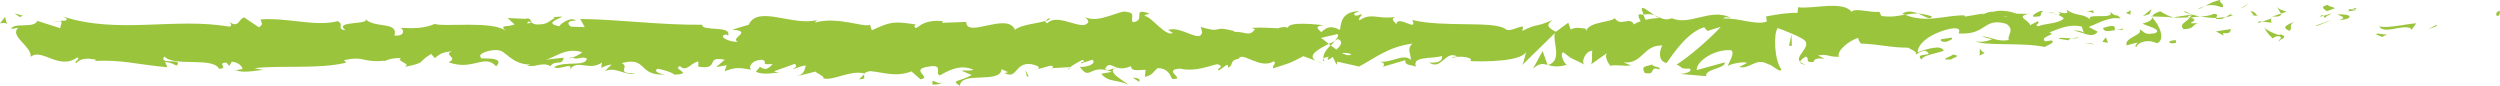 <svg xmlns="http://www.w3.org/2000/svg" xmlns:xlink="http://www.w3.org/1999/xlink" id="Laag_1" x="0px" y="0px" viewBox="0 0 168.72 5.79" style="enable-background:new 0 0 168.72 5.79;" xml:space="preserve"><style type="text/css">	.st0{fill:#9AC43B;}</style><g>	<g>		<g>			<g>				<g>					<path class="st0" d="M168.52,1.07c0.25,0.03,0.16-0.29,0.2-0.34C168.3,0.79,168.53,1.15,168.52,1.07z"></path>					<polygon class="st0" points="164.41,1.78 164.48,1.65 163.88,1.97      "></polygon>					<path class="st0" d="M160.56,1.78c0.36,0.54,1.39-0.09,2.08,0.1L162.76,2l0.31-0.43C162.23,1.64,161.15,1.92,160.56,1.78z"></path>					<path class="st0" d="M158.51,0.62c0.13,0.21-0.44,0.18,0.48,0.07c-0.05-0.02-0.06-0.04-0.09-0.05      C158.82,0.63,158.71,0.63,158.51,0.62z"></path>					<path class="st0" d="M158.91,0.63C159.31,0.61,158.64,0.45,158.91,0.63L158.91,0.63z"></path>					<path class="st0" d="M157.04,0.75l0.53-0.19c-0.11-0.12-0.59-0.15-0.41-0.24C156.61,0.42,156.72,0.55,157.04,0.75z"></path>					<path class="st0" d="M156.53,1.14l0.28-0.08C156.76,1.01,156.68,0.99,156.53,1.14z"></path>					<path class="st0" d="M157.39,0.9l-0.59,0.17c0.08,0.09,0.09,0.26,0.27-0.06C157.03,1.16,157.14,1.01,157.39,0.9z"></path>					<path class="st0" d="M157.72,0.98c0.3,0.12,0.69,0.19,0.15,0.38C158.9,1.28,158.74,0.9,157.72,0.98z"></path>					<path class="st0" d="M160.37,2.33l0.4,0.16l0.35-0.18C160.94,2.4,160.34,2.16,160.37,2.33z"></path>					<path class="st0" d="M153.71,0.47c-0.03,0.11,0.18,0.3,0.22,0.45l0.39-0.13C154.12,0.71,153.74,0.64,153.71,0.47z"></path>					<path class="st0" d="M153.93,0.92l-0.59,0.2C153.87,1.14,153.97,1.05,153.93,0.92z"></path>					<polygon class="st0" points="156.43,1.73 157.4,1.32 156.25,1.74      "></polygon>					<polygon class="st0" points="151.46,0.46 151.8,0.19 151.2,0.59      "></polygon>					<path class="st0" d="M149.97,0.5c0.25-0.22-0.34-0.37-0.08-0.5c-0.41,0.04-0.75,0.23-1.06,0.4      C149.16,0.3,149.51,0.33,149.97,0.5z"></path>					<path class="st0" d="M148.3,0.64c0.17-0.05,0.34-0.15,0.52-0.25C148.65,0.45,148.48,0.52,148.3,0.64z"></path>					<path class="st0" d="M152.34,1.06c-0.05-0.07-0.13-0.25-0.46-0.33l0.23,0.32C152.18,1.06,152.26,1.06,152.34,1.06z"></path>					<path class="st0" d="M152.11,1.07l-0.01-0.01c-0.25-0.01-0.43-0.01-0.5-0.02C151.67,1.04,151.82,1.05,152.11,1.07z"></path>					<path class="st0" d="M152.4,1.06c-0.02,0-0.04,0-0.06,0C152.36,1.09,152.37,1.1,152.4,1.06z"></path>					<path class="st0" d="M154.89,1.44c-0.35,0.18-1.07,0.37-0.37,0.64C154.77,1.87,154.37,1.71,154.89,1.44z"></path>					<path class="st0" d="M152.68,1.46l0.63,0.07c-0.01-0.08-0.13-0.21,0.05-0.3L152.68,1.46z"></path>					<polygon class="st0" points="152.38,1.56 152.68,1.46 152.45,1.44      "></polygon>					<path class="st0" d="M149.38,0.94c-0.27,0.14-0.57,0.15-0.9,0.17c0.36,0.06,0.73,0.1,1.08,0.1      C149.6,1.11,149.76,0.93,149.38,0.94z"></path>					<path class="st0" d="M150.71,1.03c-0.02,0.01-0.04,0.01-0.06,0.02C150.68,1.08,150.71,1.08,150.71,1.03z"></path>					<path class="st0" d="M145.18,1.11c0.02,0.02,0.03,0.04,0.05,0.06c0-0.02,0.01-0.04,0.01-0.06L145.18,1.11z"></path>					<path class="st0" d="M149.62,1.27c0.27,0.06,0.43-0.02,0.58-0.12c-0.2,0.03-0.41,0.05-0.64,0.06      C149.53,1.26,149.53,1.29,149.62,1.27z"></path>					<path class="st0" d="M147.38,0.79c0.14,0.07,0.3,0.12,0.47,0.18C147.71,0.87,147.43,0.71,147.38,0.79z"></path>					<path class="st0" d="M150.56,0.96c0.01-0.01,0.03-0.01,0.04-0.01C150.51,0.88,150.52,0.91,150.56,0.96z"></path>					<path class="st0" d="M150.56,0.96c-0.14,0.05-0.25,0.13-0.36,0.2c0.16-0.03,0.32-0.06,0.45-0.11      C150.61,1.03,150.58,0.99,150.56,0.96z"></path>					<path class="st0" d="M144.19,3.17c0.05-0.3,0.76-0.57,1.37-0.25c0.6-0.22,0.21-1.2-0.32-1.75c-0.02,0.13-0.02,0.25-0.64,0.42      c0.22,0.16,1.37,0.38,0.85,0.65c-0.82,0.15-0.67-0.11-1.07-0.26c0.34,0.37-1.04,0.54-0.86,1.08l0.72-0.19      C144.25,2.96,143.99,3.09,144.19,3.17z"></path>					<path class="st0" d="M146.42,1.2l0.25-0.04c-0.29-0.05-0.5-0.17-0.88-0.4c-0.42,0.14-0.51,0.26-0.54,0.35l1.25,0.04L146.42,1.2      z"></path>					<path class="st0" d="M147.81,1.16c-0.2,0.32-0.81,0.46-0.44,0.81c0.75-0.02,0.52-0.27,0.97-0.41      c-1.21,0.08,0.35-0.18-0.52-0.36c0.24-0.05,0.45-0.07,0.65-0.09c-0.22-0.04-0.43-0.09-0.62-0.15c0.01,0.01,0.02,0.01,0.03,0.02      l0.01,0c0,0,0,0,0,0.01c0.05,0.04,0.07,0.06,0.01,0.04c0,0-0.02,0.01-0.03,0.01C147.86,1.08,147.84,1.12,147.81,1.16      c-0.35-0.07-0.05-0.09,0.05-0.12c0-0.02,0.01-0.03,0.01-0.05c0,0,0,0,0,0l-1.21,0.18C146.93,1.21,147.25,1.2,147.81,1.16z"></path>					<path class="st0" d="M153.88,2.78c-0.04-0.03-0.04-0.05-0.04-0.08C153.76,2.75,153.73,2.78,153.88,2.78z"></path>					<path class="st0" d="M153.38,2.59c0.09-0.05,0.16-0.17,0.45-0.14c0.25,0.1,0,0.15,0.01,0.26c0.17-0.09,0.6-0.23,0.06-0.39      l-0.09,0.04c-0.49-0.11-1.11-0.51-1.03-0.56C152.93,2.1,153.06,2.3,153.38,2.59z"></path>					<path class="st0" d="M150.56,1.96l-1.01,0.16l0.51,0.28l-0.03-0.17C150.61,2.29,150.49,2.09,150.56,1.96z"></path>					<polygon class="st0" points="145.07,0.95 145.2,0.61 144.62,1.09      "></polygon>					<polygon class="st0" points="143.76,0.99 143.81,0.7 143.47,0.87      "></polygon>					<path class="st0" d="M70,4.68l-0.3,0.08C69.85,4.73,69.94,4.71,70,4.68z"></path>					<path class="st0" d="M72.14,4.7l0.05-0.15C72.1,4.63,72.06,4.69,72.14,4.7z"></path>					<path class="st0" d="M111.66,1.03c-0.43-0.28-0.91-0.71-0.86-0.37l0.13,0.33C111.23,0.92,111.47,0.96,111.66,1.03z"></path>					<path class="st0" d="M89.68,2.97c0.04,0.03,0.08,0.07,0.13,0.1c0.1-0.11,0.2-0.21,0.29-0.31C89.97,2.82,89.83,2.89,89.68,2.97z      "></path>					<path class="st0" d="M89.37,4.32l-0.57-0.21C88.93,4.18,89.12,4.25,89.37,4.32z"></path>					<path class="st0" d="M58.32,5.02l-0.34,0.33C58.51,5.35,58.27,5.18,58.32,5.02z"></path>					<path class="st0" d="M130.38,1.11c-0.37-0.13-0.67-0.18-0.93-0.2C129.9,1.1,130.26,1.38,130.38,1.11z"></path>					<path class="st0" d="M70.85,1.22c-0.18,0.06-0.26,0.13-0.25,0.2C70.78,1.36,70.88,1.3,70.85,1.22z"></path>					<path class="st0" d="M128.38,0.92c0.07,0.03,0.13,0.05,0.2,0.08c0.27-0.05,0.54-0.1,0.88-0.08      C129.12,0.78,128.74,0.69,128.38,0.92z"></path>					<path class="st0" d="M15.94,4.75c-0.03-0.01-0.07-0.02-0.1-0.04C15.83,4.76,15.87,4.76,15.94,4.75z"></path>					<path class="st0" d="M3.59,1.47C3.71,1.45,3.91,1.45,4.1,1.44C4.01,1.42,3.85,1.42,3.59,1.47z"></path>					<path class="st0" d="M138.5,0.85C138.78,0.83,138.55,0.81,138.5,0.85L138.5,0.85z"></path>					<path class="st0" d="M139.85,2.14c-0.06,0.04-0.1,0.08-0.11,0.16C139.76,2.22,139.8,2.17,139.85,2.14z"></path>					<path class="st0" d="M125.61,2.94c-0.01,0-0.01,0-0.02,0C125.67,3,125.66,2.99,125.61,2.94z"></path>					<path class="st0" d="M138.92,1c-0.1-0.04-0.22-0.07-0.35-0.1C138.62,0.93,138.73,0.96,138.92,1z"></path>					<path class="st0" d="M138.86,0.84c0.1,0.01,0.17,0.02,0.24,0.03C139.14,0.82,139.11,0.79,138.86,0.84z"></path>					<path class="st0" d="M138.12,0.87c0.16-0.01,0.31,0.01,0.45,0.03c-0.05-0.02-0.08-0.04-0.06-0.05      C138.42,0.86,138.31,0.86,138.12,0.87z"></path>					<path class="st0" d="M38.64,3.88c-0.02-0.01-0.04-0.02-0.06-0.03C38.31,3.98,38.43,3.96,38.64,3.88z"></path>					<path class="st0" d="M104.45,4.4c0.01,0,0.02-0.01,0.03-0.02c-0.01,0-0.03-0.01-0.04-0.01L104.45,4.4z"></path>					<path class="st0" d="M103.45,4.65c0.42-0.4,0.67-0.36,0.99-0.27l-0.33-0.94L103.45,4.65z"></path>					<path class="st0" d="M64.88,4.77l0.7,0.29c-0.84,0.48-1.45,0.32-0.8,0.73c0.1-1.02,2.72-0.1,2.82-1.12l0.46,0.21      c-0.13-0.01-0.15,0.05-0.28,0.04c0.9,0.49,0.67-0.74,1.82-0.59C70,4.41,70.28,4.55,70,4.68l0.9-0.25      c0.26,0.02,0.2,0.2-0.06,0.18l1.37-0.08L72.2,4.55c0.2-0.16,0.64-0.41,0.85-0.51c0.35,0.15-0.17,0.11-0.09,0.24l0.76-0.25      c0.31,0.26-0.32,0.52-0.84,0.48c0.71,1.02,0.63-0.26,2.16,0.34l-0.72,0.13c0.46,0.58,1.02,0.37,1.83,0.73      c-0.19-0.19-1.62-0.91-0.8-1.16c0.23,0.08,0.54,0.11,0.98-0.09c0,0.36,0.44,0.27,0.98,0.25l-0.04,0.48      c0.59-0.14,0.54-0.38,0.88-0.6C78.81,4.63,78.94,5,79.1,5.32c1.05,0.08-0.72-0.6,0.52-0.69c0.87,0.18,1.48-0.01,2.52-0.3      c0.61,0.17-0.11,0.29,0.11,0.43l0.54-0.38c0.13,0.01,0.09,0.13,0.07,0.19c0.45-0.15,0.04-0.48,0.75-0.61      c0.19-0.53,1.47,0.77,2.35,0.17c0.22,0.14-0.11,0.29-0.04,0.48c1.21-0.39,1.04-0.29,2.04-0.82l0.85,0.31      c-0.62-0.36,0.17-0.79,0.87-1.14c-0.22-0.17-0.41-0.33-0.54-0.4l1.11-0.26c0.13,0.08,0.02,0.24-0.16,0.44      c0.08-0.04,0.15-0.08,0.2-0.11c0.4,0.18,0.19,0.45-0.09,0.72c-0.14-0.09-0.27-0.2-0.4-0.3c-0.28,0.29-0.53,0.61-0.48,0.9      c0.07-0.06,0.21-0.1,0.37-0.13c-0.07,0.08-0.12,0.15-0.08,0.2c0.04,0.05,0.15-0.06,0.34-0.18l0.25,0.53l0.06-0.21l1.46,0.33      c1.04-0.54,1.95-1.33,3.6-1.55c-0.41,0.39-0.09,0.64-0.11,1.11c-0.45-0.49-1.28,0.21-2.14,0.11c0.45,0.05,0.35,0.27,0.24,0.35      l1.53-0.45c-0.03,0.38,0.32,0.28,0.72,0.44c-0.3-0.75,1.14-0.5,1.76-0.73c0.04,0.25-0.11,0.51-0.87,0.45      c0.84,0.57,1.08-0.88,1.91-0.4C98.17,3.84,98.07,3.8,98,3.93c0.43-0.22,1.49-0.05,1.24,0.17l-0.19,0.01      c1.23,0.09,3.75,0.01,3.93-0.63c0.01,0.08-0.16,0.77-0.24,0.9l2.2-2.15c-0.19,0.55,0.55,1.85-0.47,2.16      c0.29,0.08,0.66,0.17,1.27-0.02c-0.2-0.08-0.5-0.79-0.23-0.84c0.75,0.61,0.52,0.33,1.45,0.85c-0.3-0.12,0.03-0.98,0.51-0.95      c-0.07,0.13,0.04,0.85-0.13,0.94l1.18-0.84c-0.29,0.15-0.05,0.71,0.21,0.95c-0.12-0.17,1.02,0.02,1.33-0.07l-0.5-0.2      c1.33,0.13,1.31-1.19,2.64-1.14c-0.16,0.17-0.39,1.07,0.28,1.18c0.31-0.43,1.36-2.08,2.53-2.41l0.22,0.25l0.9-0.28      c-0.56,0.65-2.12,2.02-2.98,2.55c0.5,0.2,0.14,0.29,0.88,0.27c0.26,0.23-0.41,0.35-0.63,0.36l1.74,0.15      c-0.08-0.5,1.33-0.51,1.26-0.93l-1.89,0.52c-0.08-0.5,1.09-1.43,2.32-1.34c0.31,0.2-0.23,0.9-0.21,1.07      c0.16-0.17,1.17-0.33,1.28-0.21l-0.52,0.27c0.69,0.19,1.12-0.67,1.94-0.19c0.28,0.03,0.85,0.65,0.9,0.35      c-0.46-0.58-0.55-2.36-0.25-2.79c0.1,0.04,1.49,0.55,1.82,0.83c0.47,0.45-0.7,1.08-0.3,1.46c0.02-0.14,0.28-0.31,0.38-0.36      c0.3,0.12-0.12,0.43,0.52,0.36c0.11-0.51,1.32,0.04,0.31-0.43c0.63-0.15,0.67,0.11,1.42,0.08c-0.24-0.33,0.67-1.12,1.3-1.27      c-0.04,0.13,0.11,0.3,0.17,0.38c1.3,0.05,2,0.28,3.21,0.28c0.11,0.12,0.7,0.27,0.45,0.49c0.17-0.09,0.33-0.26,0.71-0.28      c0.72,0.44-0.83,0.07-0.28,0.6c0.05-0.3,0.97-0.41,1.5-0.6c-0.16-0.46-1.23-0.09-1.76,0.1c0-0.63,0.93-1.3,2.19-1.59      c1.01-0.16,0.44,0.41,0.61,0.32c1.89,0.11,1.61-1.11,3.18-0.65c0.62,0.4,0.03,0.8,0.17,1.09c-0.82,0.15-1.26-0.26-1.82-0.24      l0.68,0.19c-0.26,0.13-0.81,0.24-1.11,0.12c0.52,0.36,3.2,0.07,4.66,0.4c0.26-0.14,0.71-0.28,0.5-0.44l-0.46,0.06      c-0.42-0.33,0.87-0.45,0.28-0.6c0.62-0.23,1.31-0.59,2.19-0.4l0.16,0.46c-0.02-0.13-0.57-0.27-0.82-0.13      c0.36-0.2,1.34,0.62,1.74,0.02l-0.61-0.32c0.62-0.23,1.39-0.72,2.16-0.57c-0.35-0.45-0.18,0.05-0.73-0.48      c0.48,0.66-1.98-0.03-1.21,0.67c-0.56-0.62-0.98-0.26-1.71-0.79c0.02,0.15,0.26,0.29-0.39,0.22c-0.03,0.04-0.1,0.1-0.14,0.13      c-0.02,0-0.03-0.01-0.04-0.01c0.01,0.01,0.02,0.01,0.04,0.02c-0.03,0.02-0.03,0.03,0.01,0.01c0.15,0.07,0.28,0.15,0.33,0.23      c-0.32,0.35-1.35,0.34-1.7,0.52c-0.39-0.07,0.16-0.17-0.05-0.34l-0.52,0.27c-0.05-0.34-1.02-0.56-0.12-0.76l-0.82-0.02      c-0.48-0.19-1.14-0.26-1.55-0.12c-0.39-0.07-0.97,0.37-0.64,0.11l-1.28,0.21l-0.01-0.08c-1.26-0.04-2.6,0.56-4.04-0.05      c-0.43,0.08-0.86,0.19-1.58,0.09l-0.14-0.29c-0.55,0.1-1.64-0.29-1.87,0.01c-0.59-0.78-2.65-0.17-3.61-0.31l-0.04,0.38      c-0.66-0.02-1.29,0.09-2.12,0.24l0.05,0.34c-0.71,0.28-1.82-0.24-2.94-0.2c0.08-0.13,0.36-0.09,0.56-0.02      c-1.34-0.76-2.82,0.55-4.03,0c-0.3,0.12-0.52,0.08-0.73,0c0.03,0,0.05-0.01,0.07-0.02c-0.03,0-0.08,0-0.12,0      c-0.13-0.06-0.27-0.13-0.42-0.18c0.13,0.08,0.25,0.15,0.35,0.18c-0.23,0.01-0.59,0.05-0.93,0.13l-0.15-0.36      c-0.03,0-0.05,0-0.08,0.01c-0.34-0.13-0.27,0.17-0.09,0.44c-0.17,0.06-0.33,0.13-0.46,0.22c-0.28-0.58-0.91,0.2-1.29-0.43      c-0.23,0.3-1.74,0.23-1.93,0.87c-0.01-0.08-0.11-0.12,0.07-0.13c-0.39-0.07-0.77-0.15-1.12,0.03l-0.16-0.46l-0.84,0.62      c-0.51-0.28-0.72-0.44-0.22-0.8c-1.23,0.54-1,0.2-2.04,0.74l0.05-0.3c-0.37,0.01-0.97,0.41-1.2,0.16      c-0.84-0.56-4.13-0.08-6.28-0.6c0.42,0.87-1-0.39-1.08,0.29c-0.12-0.21-0.42-0.32-0.08-0.5c-1.09,0.2-1.64-0.33-2.4,0.24      c-0.13-0.21,0.23-0.3,0.12-0.43c-0.09,0.04-0.35,0.18-0.46,0.06c-0.11-0.12,0.16-0.17,0.33-0.26      c-1.12,0.03-1.23,0.67-1.31,1.27c-0.57-0.28-0.85-0.24-1.26,0.15c-0.2-0.2-0.53-0.4,0.17-0.47c-0.39-0.03-2.39-0.29-2.43,0.19      c-0.12-0.12-0.55-0.04-0.65,0.02c-0.88-0.03-0.95-0.07-1.81-0.03l0.24,0.08c-0.34,0.58-0.72,0.13-1.41,0.2l0.02-0.06      c-1.59-0.42-0.69,0.2-2.26-0.28l0.09,0.36c-0.15,0.77-1.39-0.46-2.3-0.16l0.33,0.21c-0.5,0.26-1.39-1.05-1.89-1.15      c-0.11-0.07,0.17-0.11,0.32-0.16c-1.31-0.46-0.17,0.47-1.14,0.58c-0.18-0.25,0.23-0.65-0.42-0.69c-0.33-0.21-1.9,0.83-2.8,0.34      c0.2,0.2,0.39,0.39-0.06,0.54c-0.69,0.07-1.88-0.74-2.5-0.12c-0.09-0.05-0.12-0.1-0.13-0.15c-0.53,0.16-1.72,0.26-2.04,0.6      c-0.49-1.24-3.3,0.6-3.29-0.54l-1.63,0.06l0.04-0.12c-1.04-0.08-1.41,0.2-1.78,0.47c-0.24-0.08-0.07-0.18-0.05-0.24      c-1.52-0.23-1.68-0.18-2.95,0.39l-0.13-0.37c-0.35,0.22-2.2-0.58-3.7-0.15c0.01-0.04,0.05-0.11,0.16-0.17      c-1.68,0.44-4.03-1.03-4.64,0.32l-1.11,0.33c1.44,0.11-0.21,0.59,0.38,0.81c-0.56,0.08-1.46-0.41-0.77-0.48l0.11,0.07      c0.25-0.71-1.78-0.25-1.75-0.73c-2.83,0.03-5.58-0.36-8.23-0.39l0.3,0.55l-0.92-0.03c-0.24-0.13-0.33-0.43,0.33-0.41      c-0.35-0.31-1.1,0.26-1.12,0.38c-1.29-0.22,0.5-0.64,0.11-0.65l-0.54,0.04l0.12,0.06c-0.44,0.22-0.47,0.46-1.27,0.43      c-0.5-0.11-0.26-0.34-0.45-0.36c0-0.04-0.07-0.06-0.3-0.02l-1.16-0.05l0.47,0.43c-0.52,0.21-1.09-0.02-0.56,0.47      c-0.79-0.76-4.34-0.27-4.82-0.51c-0.72,0.32-1.43,0.31-2.32,0.27c0.22,0.09,0.35,0.58-0.41,0.52c0.28-1-1.39-0.44-2.01-1.16      c0.55,0.48-2.16,0.12-1.3,0.8c-0.64-0.08-0.04-0.38-0.52-0.61c-1.51,0.39-3.33-0.25-5.2-0.12c-0.03,0.13,0.28,0.33-0.12,0.53      l-0.99-0.66c-0.37,0.06-0.34,0.76-1.01,0.3c0.1,0.11,0.24,0.28-0.01,0.32c-3.66-0.64-7.48,0.53-11.2-0.68      c0.5,0.26,0.17,0.28-0.22,0.29c0.25,0.06-0.01,0.33,0.04,0.5l-1.56-0.5C2.3,1.95,0.91,1.48,0.75,1.96l0.49-0.09      C0.59,2.43,2.16,3.12,2.07,3.84C2.8,3.2,4,4.78,5.21,3.87c0.27,0.15-0.23,0.23-0.08,0.4C5.43,3.96,5.8,3.89,6.48,4.03L6.4,4.11      c1.92-0.08,2.74,0.23,4.9,0.43l-0.16-0.36c0.46,0.05,0.56,0.16,0.78,0.25c0.53-0.54-1.3-0.03-0.82-0.62      c0.61,0.72,3.27,0.01,3.68,0.83c0.71,0-0.21-0.41,0.5-0.41l0.19,0.22l0.18-0.29c0.47,0.05,0.7,0.33,0.72,0.51      c-0.11-0.02-0.32,0.05-0.44,0.07c0.61,0.26,1.71-0.09,1.92,0l-0.69-0.14c1.95-0.21,4.32,0.08,6.2-0.37l-0.14-0.17      c1.44-0.31,1.15,0.18,2.73,0.04L25.9,4.15c0.32-0.17,0.74-0.25,1.17-0.23c-0.4,0.2,0.75,0.38,0.23,0.6      c1.56-0.33,0.77-0.26,1.8-0.88l0.24,0.28c0.35-0.25,0.38-0.38,1.17-0.46C29.85,3.7,31,3.88,30.27,4.2      c1.65,0.61,2.45-0.61,3.21,0.28c0.76-0.77-1.43-0.43-1-0.59c-0.36-0.25,0.63-0.58,1.14-0.5c0.53,0.02,0.9,0.98,2.22,0.97      c-0.13,0-0.14,0.05-0.27,0.05c0.5,0.2,0.97-0.27,1.58,0.05c0.34-0.47,0.79,0.03,0.89-0.57l-1.22,0.14      c0.69-0.16,1.34-0.85,2.47-0.51c-0.09,0.12-0.43,0.28-0.66,0.37c0.33,0.18,0.64-0.12,0.98,0.06c-0.1,0.59-1.48,0.13-2.22,0.58      c0.36,0.25,1.4-0.43,1.03,0.21c0.53-0.82,1.31,0.1,2.21-0.52l-0.06,0.36c0.14-0.06,0.44-0.22,0.7-0.22l-0.47,0.46      c0.73-0.39,1.4,0.34,2.1,0.13c-1.46,0.01-0.33-0.43-0.95-0.69c1.8-0.48,1.04,0.93,3.05,0.76c-0.27,0.05-1.03-0.21-0.6-0.38      c0.38,0.07,0.89,0.21,1.13,0.4c1.34-0.07-0.21-0.37,0.36-0.58c0.46,0.43,0.66-0.18,1.24-0.32l0,0.36      c1.52,0.23,0.4-0.75,1.78-0.47l-0.58,0.5l0.72-0.13l-0.15,0.41c0.78-0.31,1.02-0.23,1.78-0.11c-0.18-0.25,0.1-0.66,0.77-0.67      c0.46,0.21-0.26,0.34,0.7,0.29c-0.22,0.23-0.45,0.51-0.87,0.18c-0.04,0.12-0.21,0.23-0.26,0.34c0.5,0.25,1.25,0.06,1.59,0.05      c-0.13-0.01-0.29-0.03-0.37-0.08l1.39-0.5c0.22,0.14,0.05,0.25-0.13,0.35c0.28-0.04,0.48-0.21,0.89-0.24      c-0.11,0.29-0.08,0.6-0.67,0.74l1.32-0.33c0.09,0.13,0.68,0.35,0.51,0.46c0.73,0.17,1.8-0.57,2.77-0.34      C58.4,4.9,58.5,4.84,58.71,4.8c0.91,0.07,1.72,0.43,2.8,0.02l0.61,0.53c0.85-0.12-0.83-0.66,0.58-0.86      c1-0.17,0.37,0.45,0.72,0.6c0.5-0.27,1.36-0.81,2.28-0.38C65.4,4.81,65.16,4.73,64.88,4.77z M75.33,4.54      c-0.2,0.08-0.61,0.31-0.75,0.1C74.81,4.22,74.98,4.42,75.33,4.54z M91.21,3.66c-0.15,0.12-0.38,0.06-0.65-0.08      C90.76,3.56,90.98,3.57,91.21,3.66z M135.46,1.14c-0.01,0.01-0.01,0.01-0.02,0.02C134.99,1.02,135.15,1.08,135.46,1.14z       M136.4,1.3c0.09-0.05,0.09-0.1,0.05-0.15c-0.07,0.09-0.28,0.1-0.52,0.07C136,1.32,136.12,1.38,136.4,1.3z M35.68,1.44      l0.18,0.09C35.45,1.64,35.57,1.55,35.68,1.44z"></path>					<path class="st0" d="M89.41,4.16c-0.06-0.06-0.07-0.13-0.09-0.2C89.25,4.02,89.25,4.09,89.41,4.16z"></path>					<path class="st0" d="M58.38,4.96c-0.01,0-0.02,0-0.03,0C58.33,4.98,58.32,5,58.32,5.02L58.38,4.96z"></path>					<path class="st0" d="M121.87,4.37c-0.19-0.05-0.3-0.12-0.37-0.19C121.49,4.27,121.58,4.35,121.87,4.37z"></path>					<path class="st0" d="M141.37,0.69l-0.6,0.09c0.29-0.02,0.39,0.06,0.54,0.12C141.3,0.82,141.18,0.69,141.37,0.69z"></path>					<path class="st0" d="M146.59,2.93c0.09-0.04,0.19,0,0.27-0.05l-0.02-0.17C146.46,2.72,146.2,2.85,146.59,2.93z"></path>					<path class="st0" d="M141.93,1.89c0.05,0.3,0.42,0.2,0.85,0.14c-0.03,0-0.05,0-0.07,0C142.82,1.61,142.38,1.75,141.93,1.89z"></path>					<path class="st0" d="M142.87,2.02c0.13-0.01,0.26-0.02,0.39-0.01C143.31,1.85,143.1,1.98,142.87,2.02z"></path>					<path class="st0" d="M137.59,1.1c0.2,0.08,0.13-0.39,0.24-0.27C138.05,0.45,136.5,1.3,137.59,1.1z"></path>					<polygon class="st0" points="142.27,2.89 142.12,2.52 141.88,2.82      "></polygon>					<path class="st0" d="M138.95,2.62l0.67,0.1c-0.01-0.06,0.08-0.1,0.18-0.13C139.39,2.58,138.93,2.5,138.95,2.62z"></path>					<path class="st0" d="M139.8,2.59c0.22,0.01,0.42,0,0.54-0.06C140.22,2.53,139.97,2.55,139.8,2.59z"></path>					<polygon class="st0" points="141.35,3 141.15,2.93 140.68,2.9      "></polygon>					<path class="st0" d="M131.72,2.54l-0.73,0.11c-0.07,0.13,0.13,0.21,0.4,0.16C131.56,2.72,131.83,2.67,131.72,2.54z"></path>					<path class="st0" d="M133.94,3.57c-0.2-0.08-0.21-0.16-0.32-0.29l-0.02,0.47L133.94,3.57z"></path>					<path class="st0" d="M131.8,3.68c-0.07,0.13-1.07,0.37-0.13,0.34C131.74,3.9,132.47,3.79,131.8,3.68z"></path>					<polygon class="st0" points="120.74,3.09 120.93,3.09 120.9,2.32      "></polygon>					<path class="st0" d="M110.99,4.92c0.87,0.18,0.21-0.47,0.99-0.24c0.2-0.18-0.64-0.19-0.43-0.34      C111.03,4.52,110.75,4.42,110.99,4.92z"></path>					<path class="st0" d="M111.55,4.33c0.08-0.03,0.17-0.07,0.27-0.12C111.67,4.27,111.6,4.3,111.55,4.33z"></path>					<polygon class="st0" points="1.54,1.06 0.98,0.9 1.34,1.15      "></polygon>					<path class="st0" d="M0.47,1.62L0.34,1.14L0,1.58C0.13,1.56,0.37,1.51,0.47,1.62z"></path>					<path class="st0" d="M76.88,5.52l0.04-0.12c-0.09-0.13-0.22-0.14-0.48-0.16L76.88,5.52z"></path>					<polygon class="st0" points="69.3,5.15 69.43,5.16 69.19,4.72      "></polygon>					<path class="st0" d="M62.93,5.71c0.26,0.02,0.57-0.08,0.83-0.06C63.19,5.73,62.86,5.16,62.93,5.71z"></path>				</g>			</g>		</g>	</g></g></svg>